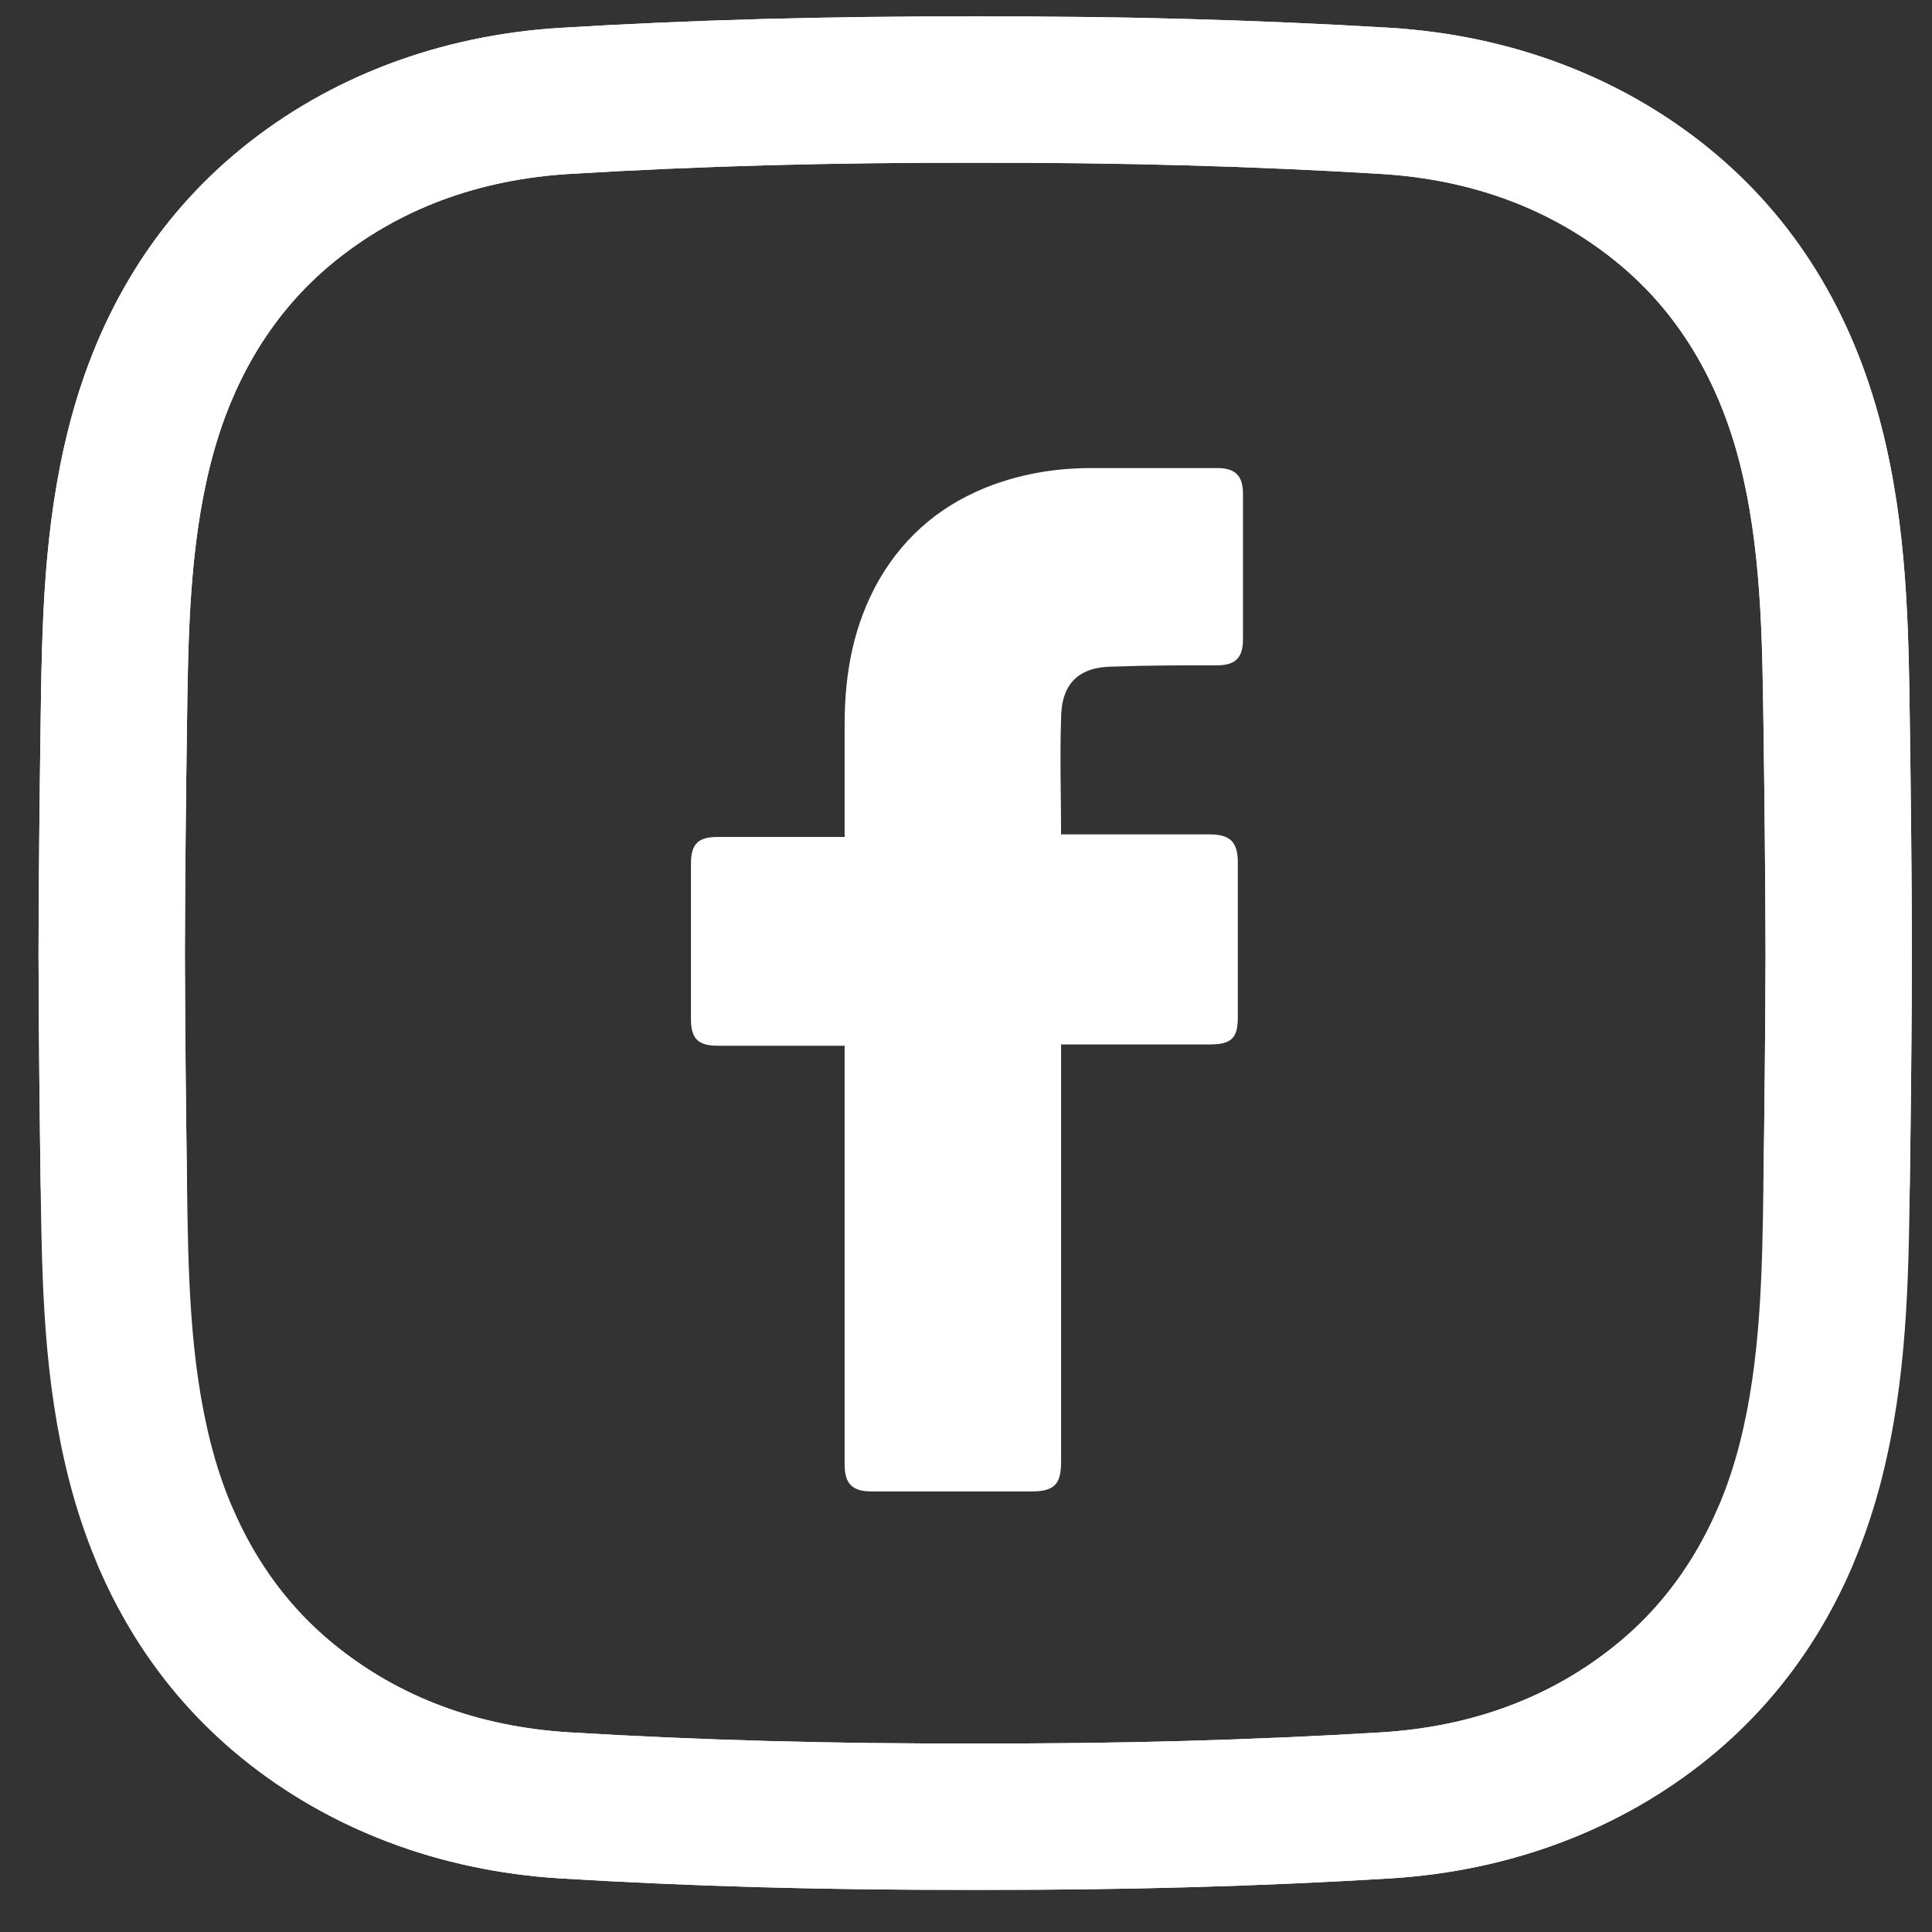 <svg width="33" height="33" viewBox="0 0 33 33" fill="none" xmlns="http://www.w3.org/2000/svg">
<rect x="0" y="0" width="33" height="33" fill="#333333" stroke="none"/>
<path d="M16.973 32.28C16.867 32.28 16.761 32.28 16.655 32.28C14.146 32.286 11.829 32.222 9.575 32.085C7.508 31.959 5.622 31.245 4.12 30.02C2.67 28.838 1.68 27.239 1.177 25.27C0.74 23.555 0.717 21.872 0.694 20.243C0.678 19.075 0.662 17.691 0.658 16.283C0.662 14.87 0.678 13.485 0.694 12.317C0.717 10.689 0.74 9.006 1.177 7.291C1.68 5.321 2.67 3.723 4.12 2.54C5.622 1.315 7.508 0.601 9.575 0.475C11.829 0.339 14.147 0.275 16.661 0.281C19.17 0.275 21.487 0.339 23.741 0.475C25.807 0.601 27.693 1.315 29.196 2.54C30.646 3.723 31.635 5.321 32.138 7.291C32.575 9.006 32.599 10.689 32.621 12.317C32.637 13.485 32.654 14.87 32.657 16.277C32.654 17.691 32.637 19.075 32.621 20.243C32.612 20.934 32.041 21.486 31.354 21.476C30.664 21.467 30.112 20.899 30.121 20.209C30.137 19.048 30.154 17.673 30.157 16.277C30.154 14.888 30.137 13.513 30.121 12.351C30.101 10.869 30.08 9.336 29.716 7.909C29.348 6.469 28.642 5.315 27.616 4.478C26.506 3.573 25.151 3.066 23.589 2.971C21.388 2.837 19.122 2.775 16.661 2.78C14.193 2.775 11.928 2.837 9.727 2.971C8.164 3.066 6.809 3.573 5.699 4.478C4.674 5.314 3.967 6.469 3.6 7.909C3.235 9.336 3.214 10.869 3.194 12.351C3.178 13.513 3.162 14.888 3.158 16.283C3.162 17.673 3.178 19.048 3.194 20.209C3.214 21.691 3.235 23.224 3.6 24.652C3.967 26.091 4.674 27.246 5.699 28.082C6.809 28.988 8.164 29.495 9.727 29.59C11.928 29.723 14.194 29.786 16.655 29.78C19.122 29.786 21.388 29.723 23.589 29.59C25.151 29.495 26.506 28.988 27.616 28.082C28.355 27.48 28.932 26.706 29.332 25.783C29.606 25.15 30.342 24.859 30.976 25.133C31.609 25.408 31.9 26.143 31.626 26.777C31.066 28.071 30.248 29.162 29.196 30.02C27.693 31.245 25.807 31.959 23.741 32.085C21.582 32.216 19.365 32.28 16.973 32.28Z" fill="white"/>
<path d="M16.342 32.28C16.448 32.28 16.554 32.28 16.661 32.28C19.169 32.286 21.487 32.222 23.741 32.085C25.807 31.959 27.693 31.245 29.196 30.02C30.645 28.838 31.635 27.239 32.138 25.27C32.575 23.555 32.599 21.872 32.621 20.243C32.637 19.075 32.654 17.691 32.657 16.283C32.654 14.87 32.637 13.485 32.621 12.317C32.599 10.689 32.575 9.006 32.138 7.291C31.635 5.321 30.646 3.723 29.196 2.54C27.693 1.315 25.807 0.601 23.741 0.475C21.487 0.339 19.168 0.275 16.655 0.281C14.146 0.275 11.829 0.339 9.575 0.475C7.508 0.601 5.622 1.315 4.12 2.54C2.67 3.723 1.68 5.321 1.177 7.291C0.74 9.006 0.717 10.689 0.694 12.317C0.678 13.485 0.661 14.87 0.658 16.277C0.661 17.691 0.678 19.075 0.694 20.243C0.704 20.934 1.274 21.486 1.961 21.476C2.652 21.467 3.203 20.899 3.194 20.209C3.178 19.048 3.161 17.673 3.158 16.277C3.161 14.888 3.178 13.513 3.194 12.351C3.214 10.869 3.235 9.336 3.6 7.909C3.967 6.469 4.674 5.314 5.699 4.478C6.809 3.573 8.164 3.066 9.727 2.971C11.928 2.837 14.193 2.775 16.655 2.78C19.122 2.775 21.388 2.837 23.589 2.971C25.151 3.066 26.506 3.573 27.616 4.478C28.642 5.315 29.348 6.469 29.716 7.909C30.08 9.336 30.101 10.869 30.121 12.351C30.137 13.513 30.154 14.888 30.157 16.283C30.154 17.673 30.137 19.048 30.121 20.209C30.101 21.691 30.08 23.224 29.716 24.652C29.348 26.091 28.642 27.246 27.616 28.082C26.506 28.988 25.151 29.495 23.589 29.59C21.388 29.723 19.121 29.786 16.66 29.78C14.193 29.786 11.928 29.723 9.727 29.59C8.164 29.495 6.809 28.988 5.699 28.082C4.96 27.48 4.383 26.706 3.983 25.783C3.709 25.15 2.973 24.859 2.34 25.133C1.706 25.408 1.415 26.143 1.689 26.777C2.25 28.071 3.067 29.162 4.12 30.02C5.622 31.245 7.508 31.959 9.575 32.085C11.733 32.216 13.95 32.28 16.342 32.28Z" fill="white"/>
<path d="M14.427 17.862C14.361 17.862 12.917 17.862 12.261 17.862C11.911 17.862 11.802 17.73 11.802 17.402C11.802 16.527 11.802 15.63 11.802 14.755C11.802 14.405 11.933 14.296 12.261 14.296H14.427C14.427 14.23 14.427 12.961 14.427 12.37C14.427 11.495 14.58 10.664 15.018 9.898C15.477 9.111 16.133 8.586 16.965 8.279C17.512 8.082 18.058 7.995 18.649 7.995H20.793C21.099 7.995 21.231 8.126 21.231 8.432V10.927C21.231 11.233 21.099 11.364 20.793 11.364C20.203 11.364 19.612 11.364 19.021 11.386C18.43 11.386 18.124 11.67 18.124 12.283C18.102 12.939 18.124 13.574 18.124 14.252H20.662C21.012 14.252 21.143 14.383 21.143 14.733V17.38C21.143 17.73 21.034 17.84 20.662 17.84C19.874 17.84 18.19 17.84 18.124 17.84V24.972C18.124 25.343 18.015 25.475 17.621 25.475C16.702 25.475 15.805 25.475 14.886 25.475C14.558 25.475 14.427 25.343 14.427 25.015C14.427 22.718 14.427 17.927 14.427 17.862Z" fill="white"/>
</svg>
